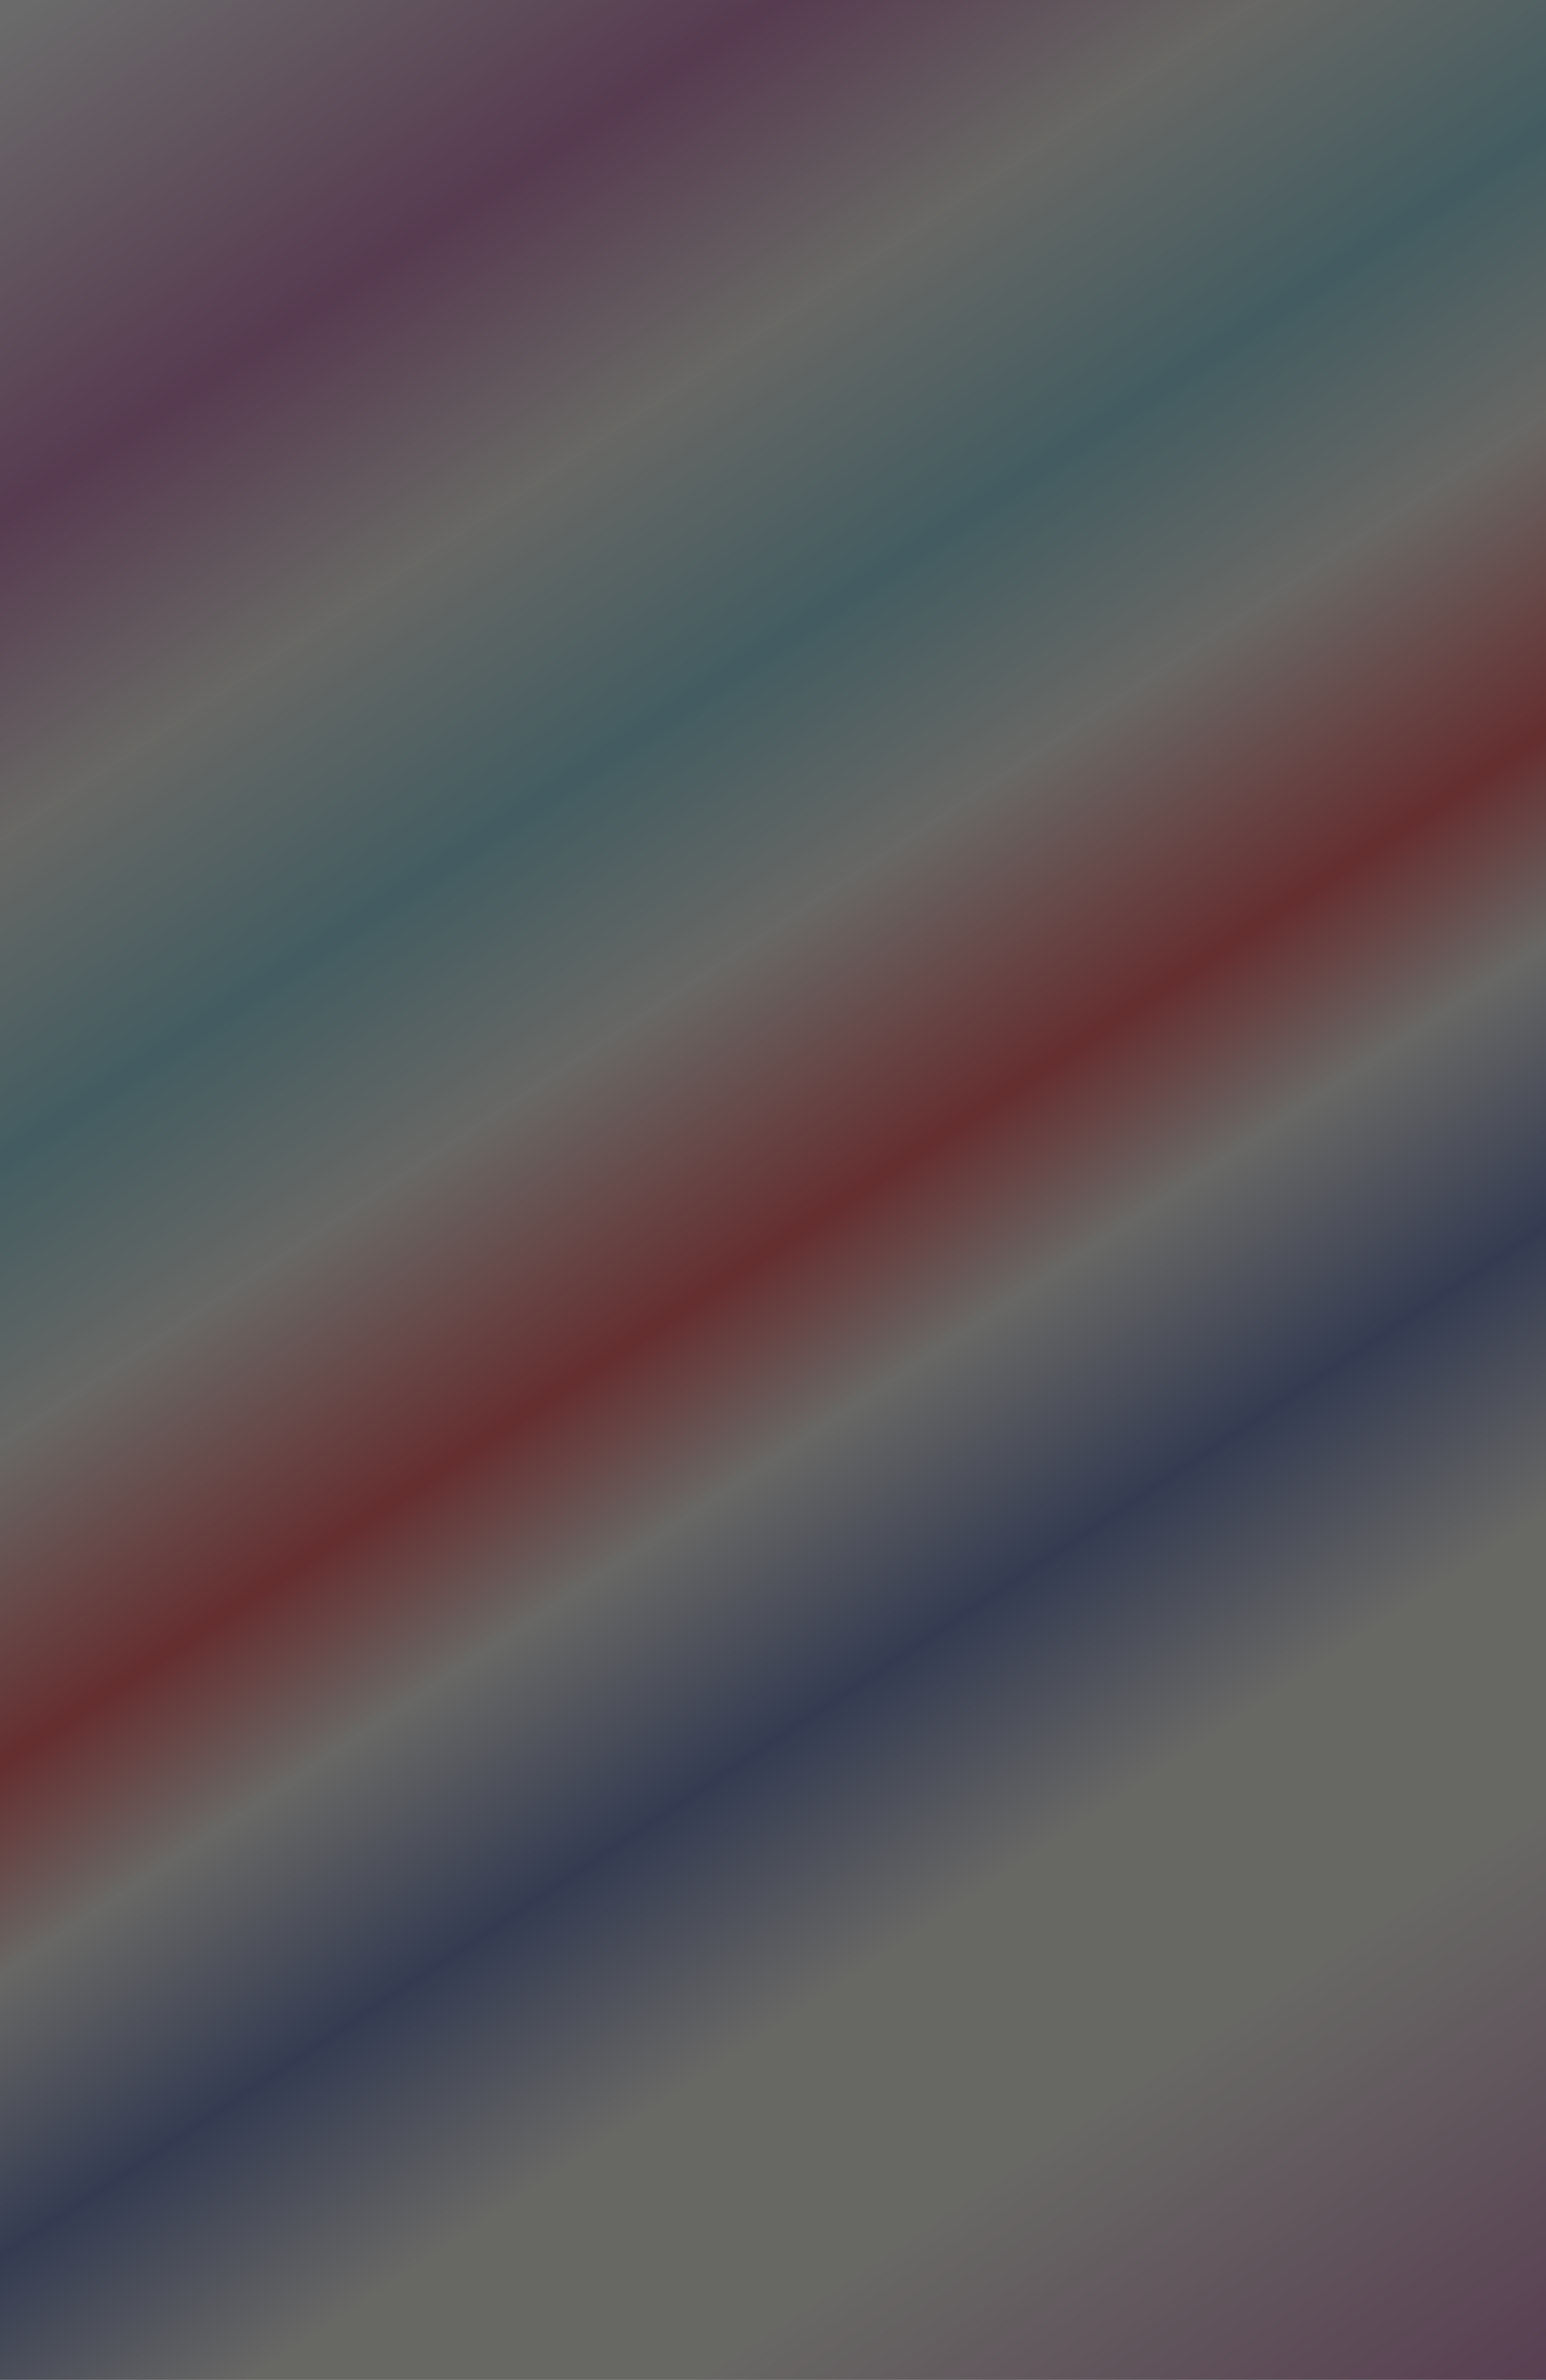 <?xml version="1.0" encoding="utf-8"?>
<!-- Generator: Adobe Illustrator 16.0.0, SVG Export Plug-In . SVG Version: 6.00 Build 0)  -->
<!DOCTYPE svg PUBLIC "-//W3C//DTD SVG 1.1//EN" "http://www.w3.org/Graphics/SVG/1.1/DTD/svg11.dtd">
<svg version="1.1" id="Layer_1" xmlns="http://www.w3.org/2000/svg" xmlns:xlink="http://www.w3.org/1999/xlink" x="0px" y="0px"
	 width="1008px" height="1551px" viewBox="0 0 1008 1551" enable-background="new 0 0 1008 1551" xml:space="preserve">
<rect x="0" y="0" width="1008" height="1551" fill="#333333" stroke="none"/>
<g>
	<g>
		<g opacity="0.27">
			<g>
				<defs>
					<rect id="SVGID_1_" width="1008" height="1551"/>
				</defs>
				<clipPath id="SVGID_2_">
					<use xlink:href="#SVGID_1_"  overflow="visible"/>
				</clipPath>
				<g clip-path="url(#SVGID_2_)">
					
						<linearGradient id="SVGID_3_" gradientUnits="userSpaceOnUse" x1="-358.946" y1="1644.186" x2="-357.927" y2="1644.186" gradientTransform="matrix(1033.795 1604.136 1604.136 -1033.795 -2266436.5 2275516.75)">
						<stop  offset="0" style="stop-color:#FFFFFF"/>
						<stop  offset="0.143" style="stop-color:#B8529E"/>
						<stop  offset="0.236" style="stop-color:#F4F3E9"/>
						<stop  offset="0.33" style="stop-color:#6FCBDC"/>
						<stop  offset="0.412" style="stop-color:#F4F3E9"/>
						<stop  offset="0.505" style="stop-color:#EC2024"/>
						<stop  offset="0.566" style="stop-color:#F4F3E9"/>
						<stop  offset="0.648" style="stop-color:#3953A3"/>
						<stop  offset="0.731" style="stop-color:#F4F3E9"/>
						<stop  offset="0.819" style="stop-color:#F4F3E9"/>
						<stop  offset="1" style="stop-color:#B8529E"/>
					</linearGradient>
					<polygon fill="url(#SVGID_3_)" points="712.576,-467.224 1725.08,1103.874 295.424,2025.225 -717.08,454.126 					"/>
				</g>
			</g>
		</g>
	</g>
</g>
</svg>
